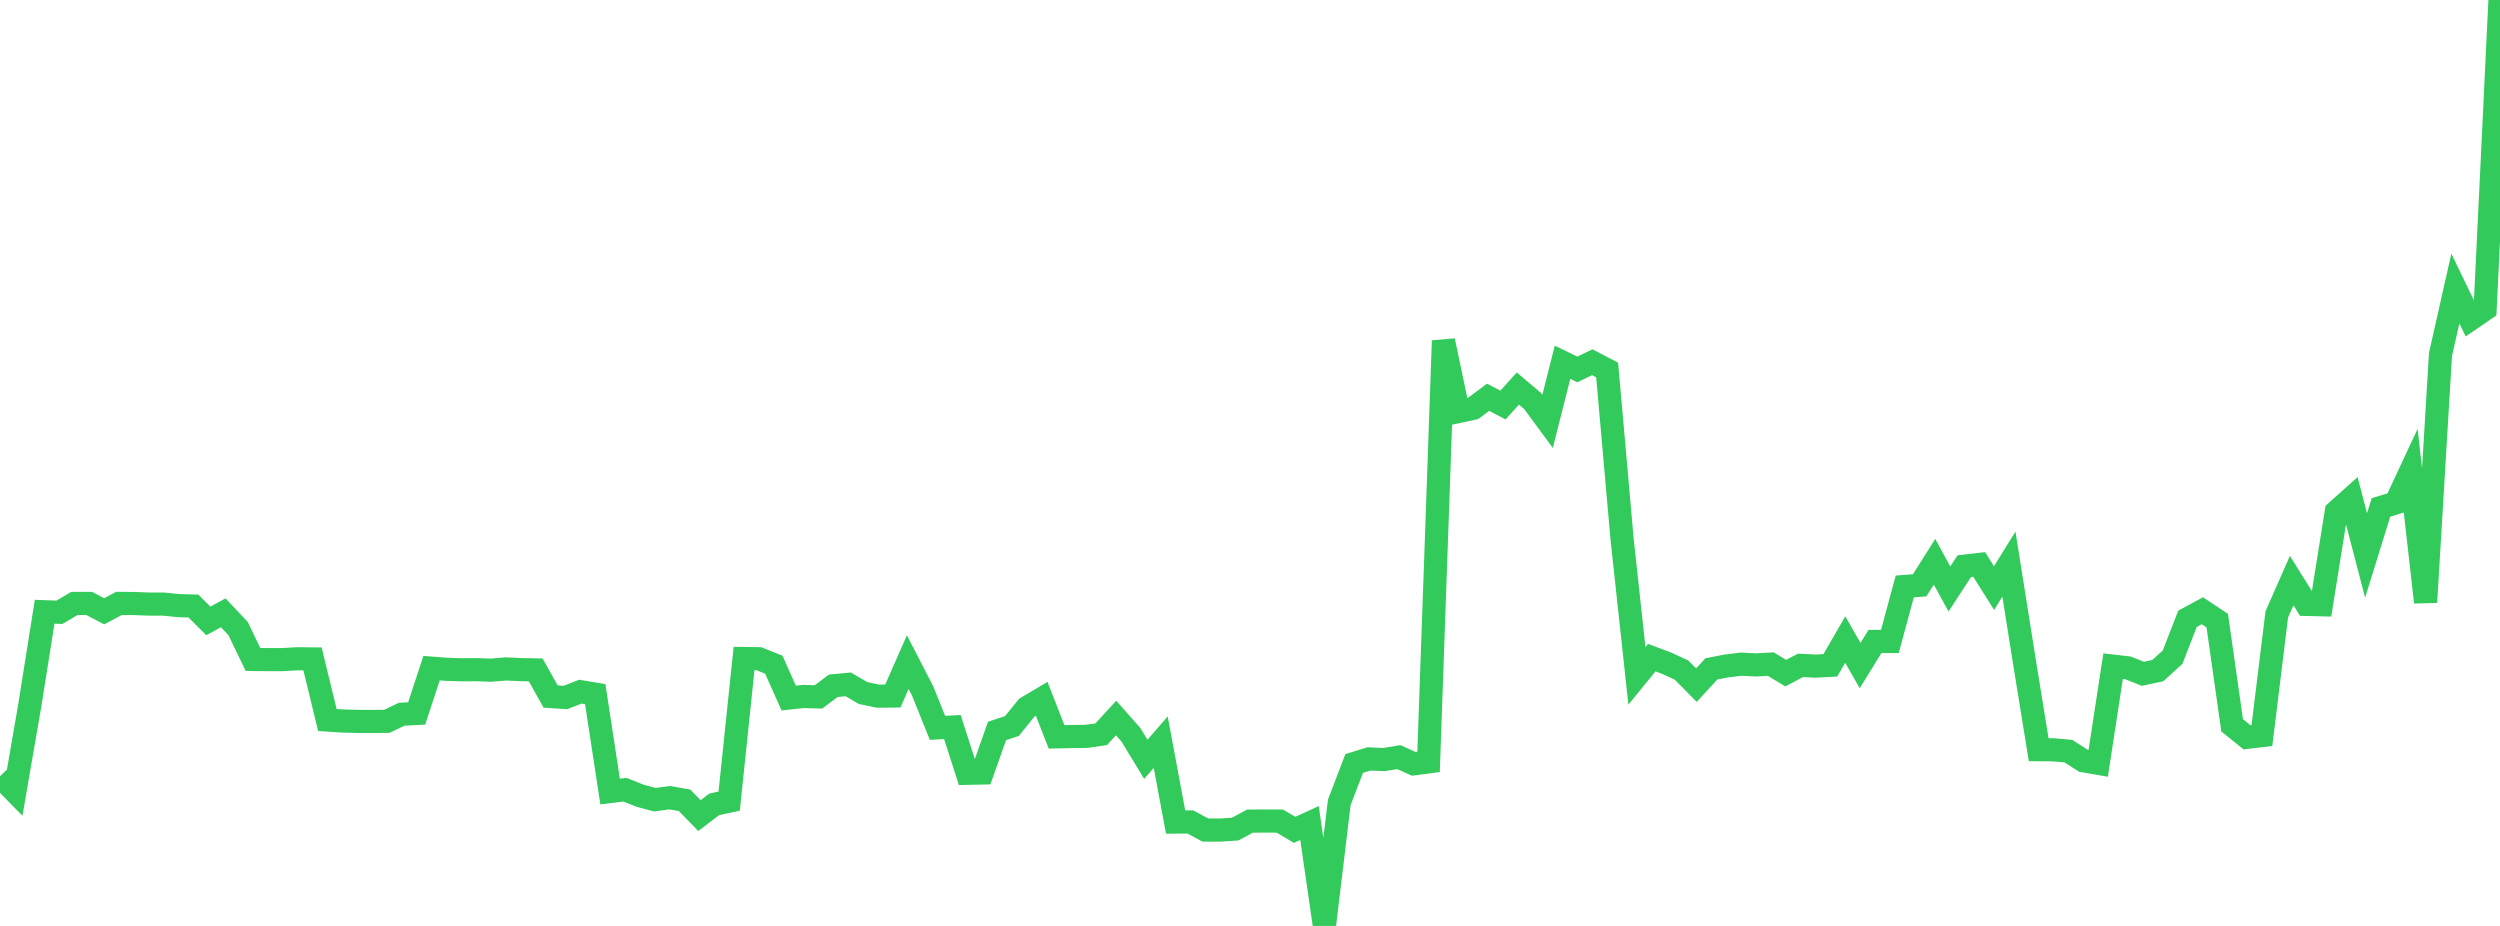 <?xml version="1.0" standalone="no"?>
<!DOCTYPE svg PUBLIC "-//W3C//DTD SVG 1.1//EN" "http://www.w3.org/Graphics/SVG/1.1/DTD/svg11.dtd">

<svg width="135" height="50" viewBox="0 0 135 50" preserveAspectRatio="none" 
  xmlns="http://www.w3.org/2000/svg"
  xmlns:xlink="http://www.w3.org/1999/xlink">


<polyline points="0.0, 41.921 0.804, 42.742 1.607, 38.098 2.411, 33.034 3.214, 33.062 4.018, 32.586 4.821, 32.587 5.625, 33.009 6.429, 32.584 7.232, 32.59 8.036, 32.62 8.839, 32.621 9.643, 32.703 10.446, 32.726 11.25, 33.53 12.054, 33.091 12.857, 33.944 13.661, 35.61 14.464, 35.62 15.268, 35.619 16.071, 35.573 16.875, 35.581 17.679, 38.882 18.482, 38.934 19.286, 38.955 20.089, 38.959 20.893, 38.951 21.696, 38.567 22.5, 38.528 23.304, 36.08 24.107, 36.143 24.911, 36.169 25.714, 36.162 26.518, 36.189 27.321, 36.123 28.125, 36.16 28.929, 36.175 29.732, 37.612 30.536, 37.665 31.339, 37.35 32.143, 37.484 32.946, 42.743 33.75, 42.644 34.554, 42.966 35.357, 43.183 36.161, 43.075 36.964, 43.215 37.768, 44.043 38.571, 43.433 39.375, 43.262 40.179, 35.561 40.982, 35.571 41.786, 35.893 42.589, 37.695 43.393, 37.61 44.196, 37.633 45.0, 37.032 45.804, 36.955 46.607, 37.425 47.411, 37.593 48.214, 37.585 49.018, 35.755 49.821, 37.31 50.625, 39.305 51.429, 39.26 52.232, 41.758 53.036, 41.742 53.839, 39.472 54.643, 39.207 55.446, 38.213 56.25, 37.735 57.054, 39.791 57.857, 39.773 58.661, 39.764 59.464, 39.649 60.268, 38.773 61.071, 39.68 61.875, 41.003 62.679, 40.076 63.482, 44.391 64.286, 44.387 65.089, 44.823 65.893, 44.824 66.696, 44.771 67.5, 44.34 68.304, 44.336 69.107, 44.338 69.911, 44.812 70.714, 44.444 71.518, 50.0 72.321, 43.33 73.125, 41.227 73.929, 40.982 74.732, 41.017 75.536, 40.884 76.339, 41.246 77.143, 41.141 77.946, 18.398 78.75, 22.222 79.554, 22.05 80.357, 21.454 81.161, 21.873 81.964, 20.981 82.768, 21.662 83.571, 22.753 84.375, 19.562 85.179, 19.949 85.982, 19.561 86.786, 19.98 87.589, 29.072 88.393, 36.497 89.196, 35.512 90.0, 35.813 90.804, 36.185 91.607, 36.998 92.411, 36.122 93.214, 35.964 94.018, 35.865 94.821, 35.905 95.625, 35.863 96.429, 36.349 97.232, 35.929 98.036, 35.971 98.839, 35.928 99.643, 34.535 100.446, 35.941 101.25, 34.638 102.054, 34.639 102.857, 31.669 103.661, 31.606 104.464, 30.333 105.268, 31.805 106.071, 30.573 106.875, 30.48 107.679, 31.757 108.482, 30.461 109.286, 35.528 110.089, 40.483 110.893, 40.49 111.696, 40.562 112.5, 41.08 113.304, 41.219 114.107, 35.972 114.911, 36.064 115.714, 36.385 116.518, 36.216 117.321, 35.485 118.125, 33.415 118.929, 32.981 119.732, 33.515 120.536, 39.168 121.339, 39.816 122.143, 39.721 122.946, 33.179 123.75, 31.351 124.554, 32.638 125.357, 32.657 126.161, 27.629 126.964, 26.911 127.768, 29.996 128.571, 27.403 129.375, 27.154 130.179, 25.431 130.982, 32.521 131.786, 19.148 132.589, 15.579 133.393, 17.243 134.196, 16.693 135.0, 0.0" fill="none" stroke="#32ca5b" stroke-width="1.25"/>

</svg>